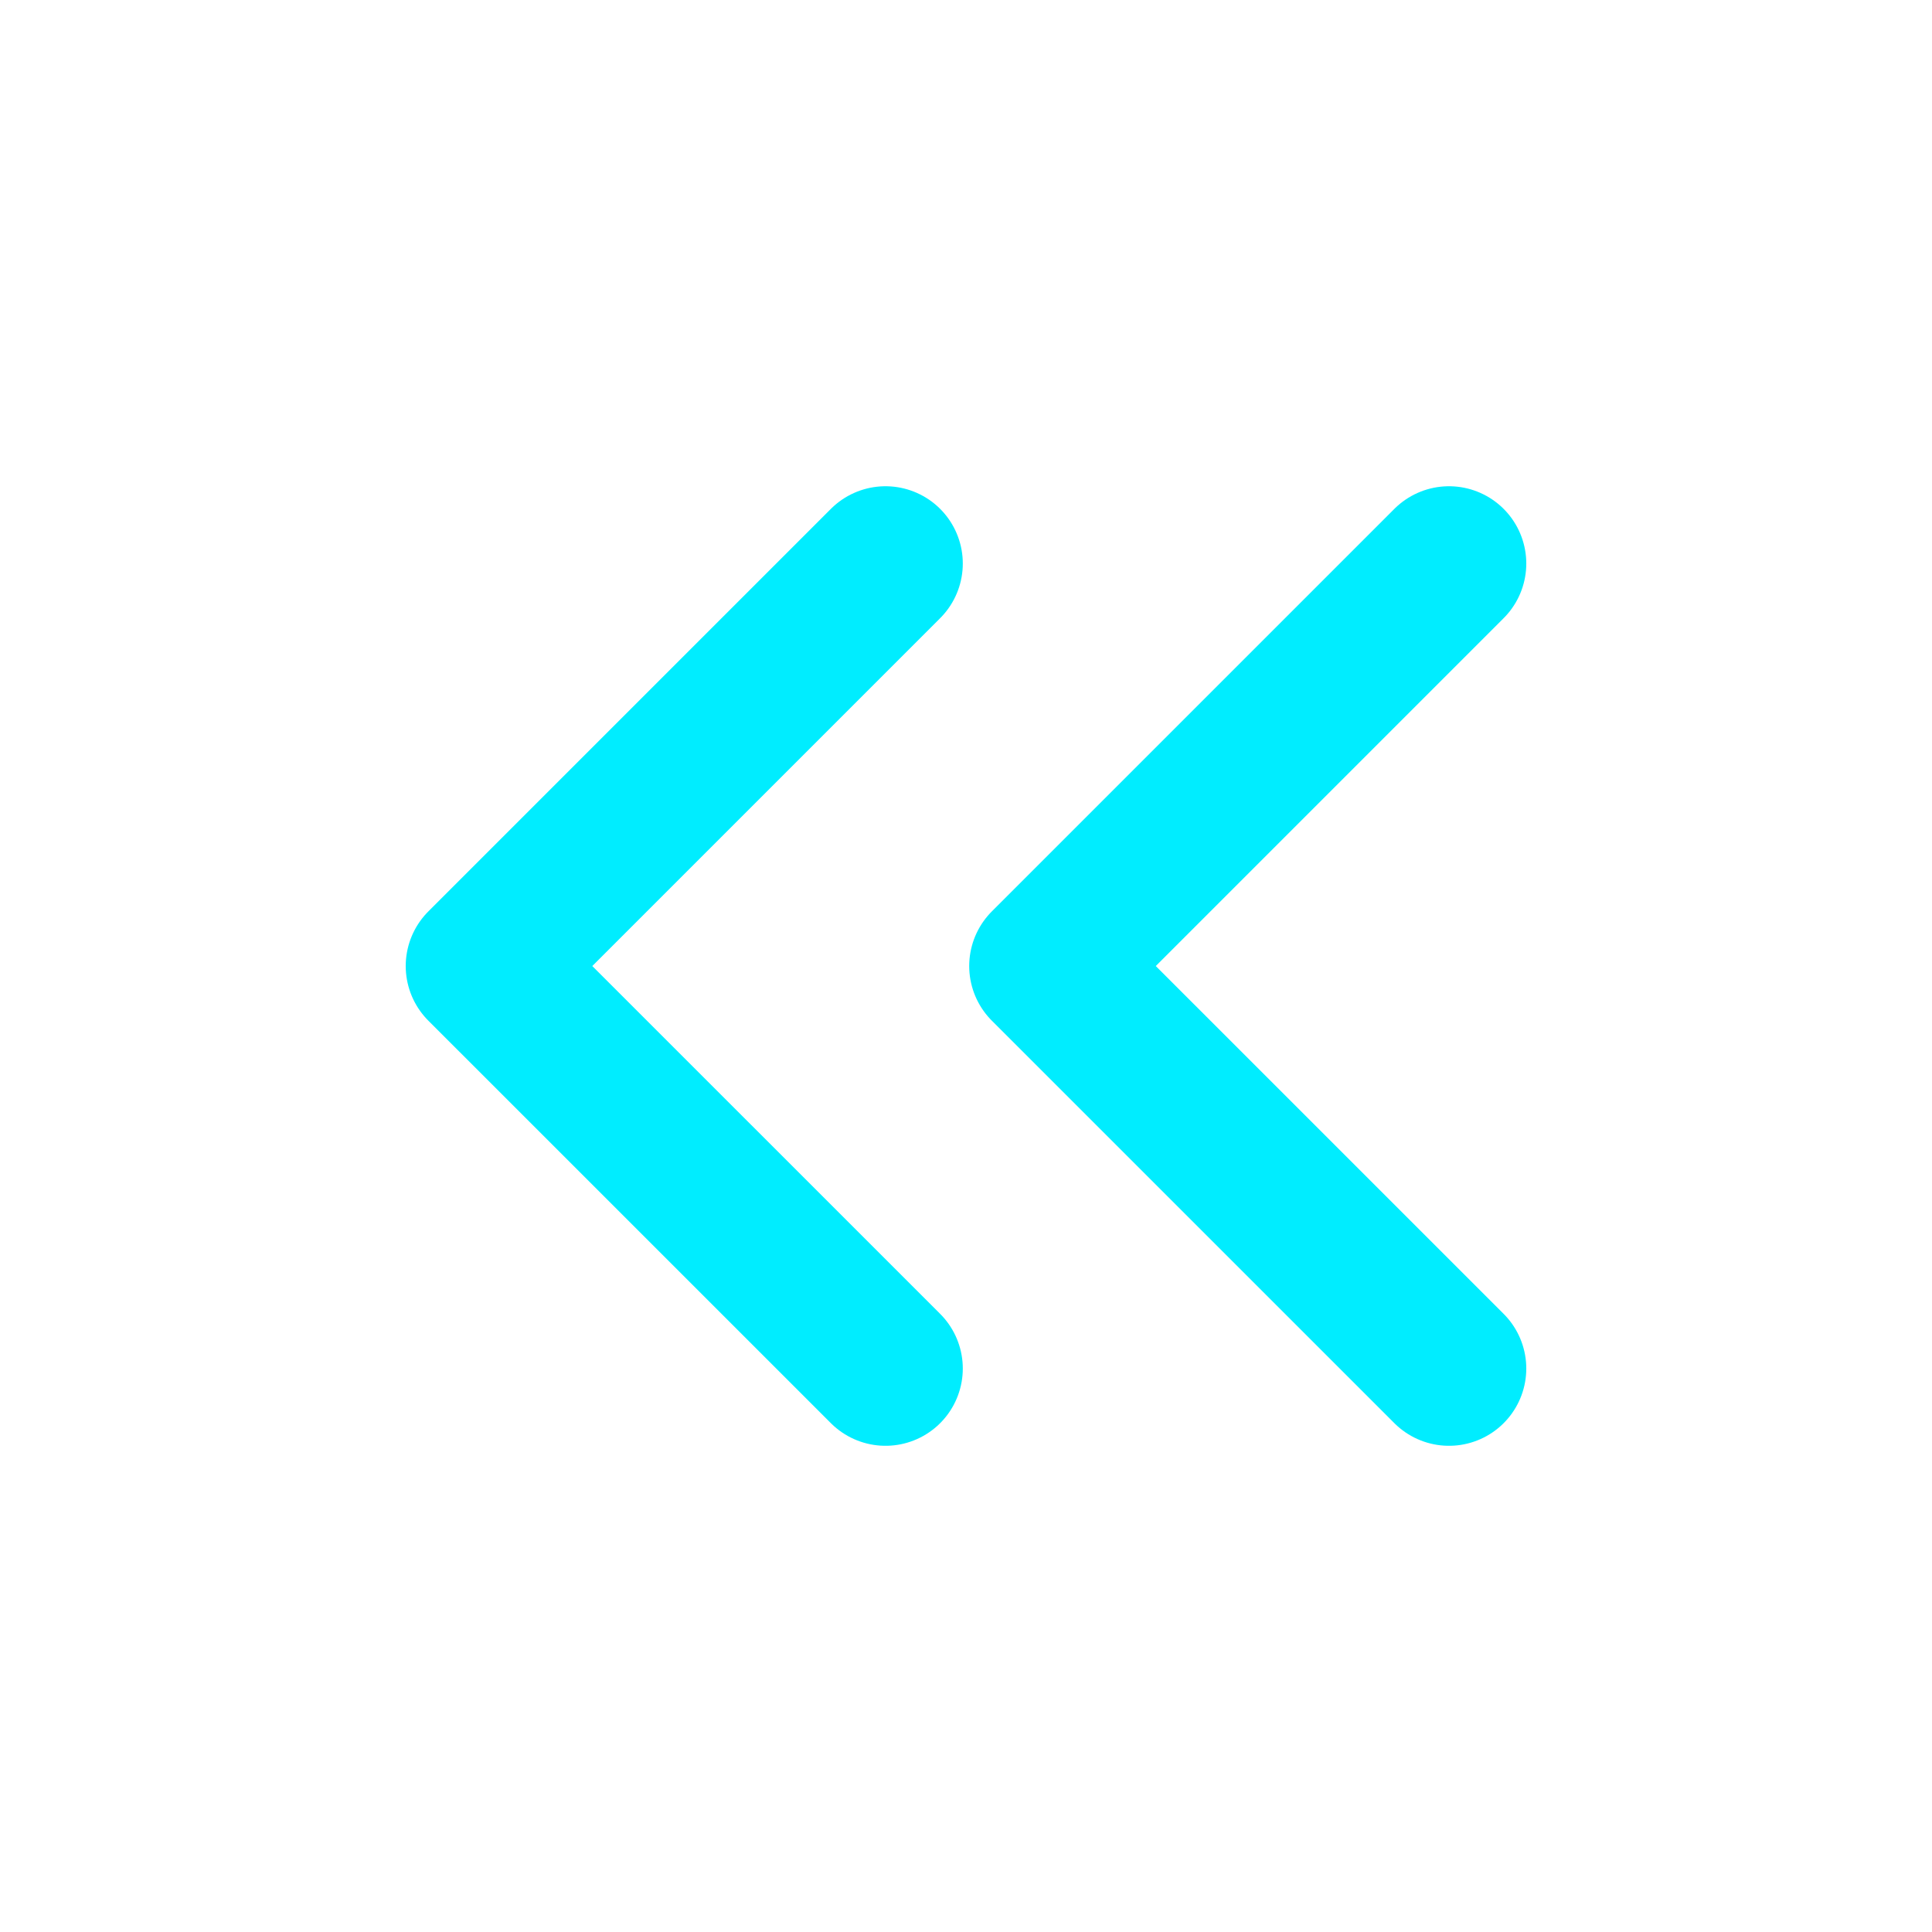 <?xml version="1.0" encoding="UTF-8"?> <svg xmlns="http://www.w3.org/2000/svg" width="50" height="50" viewBox="0 0 50 50" fill="none"> <path d="M22.917 35.417L12.5 25.001L22.917 14.584" stroke="#00EDFF" stroke-width="4" stroke-linecap="round" stroke-linejoin="round"></path> <path d="M37.5 35.417L27.083 25.001L37.5 14.584" stroke="#00EDFF" stroke-width="4" stroke-linecap="round" stroke-linejoin="round"></path> </svg> 